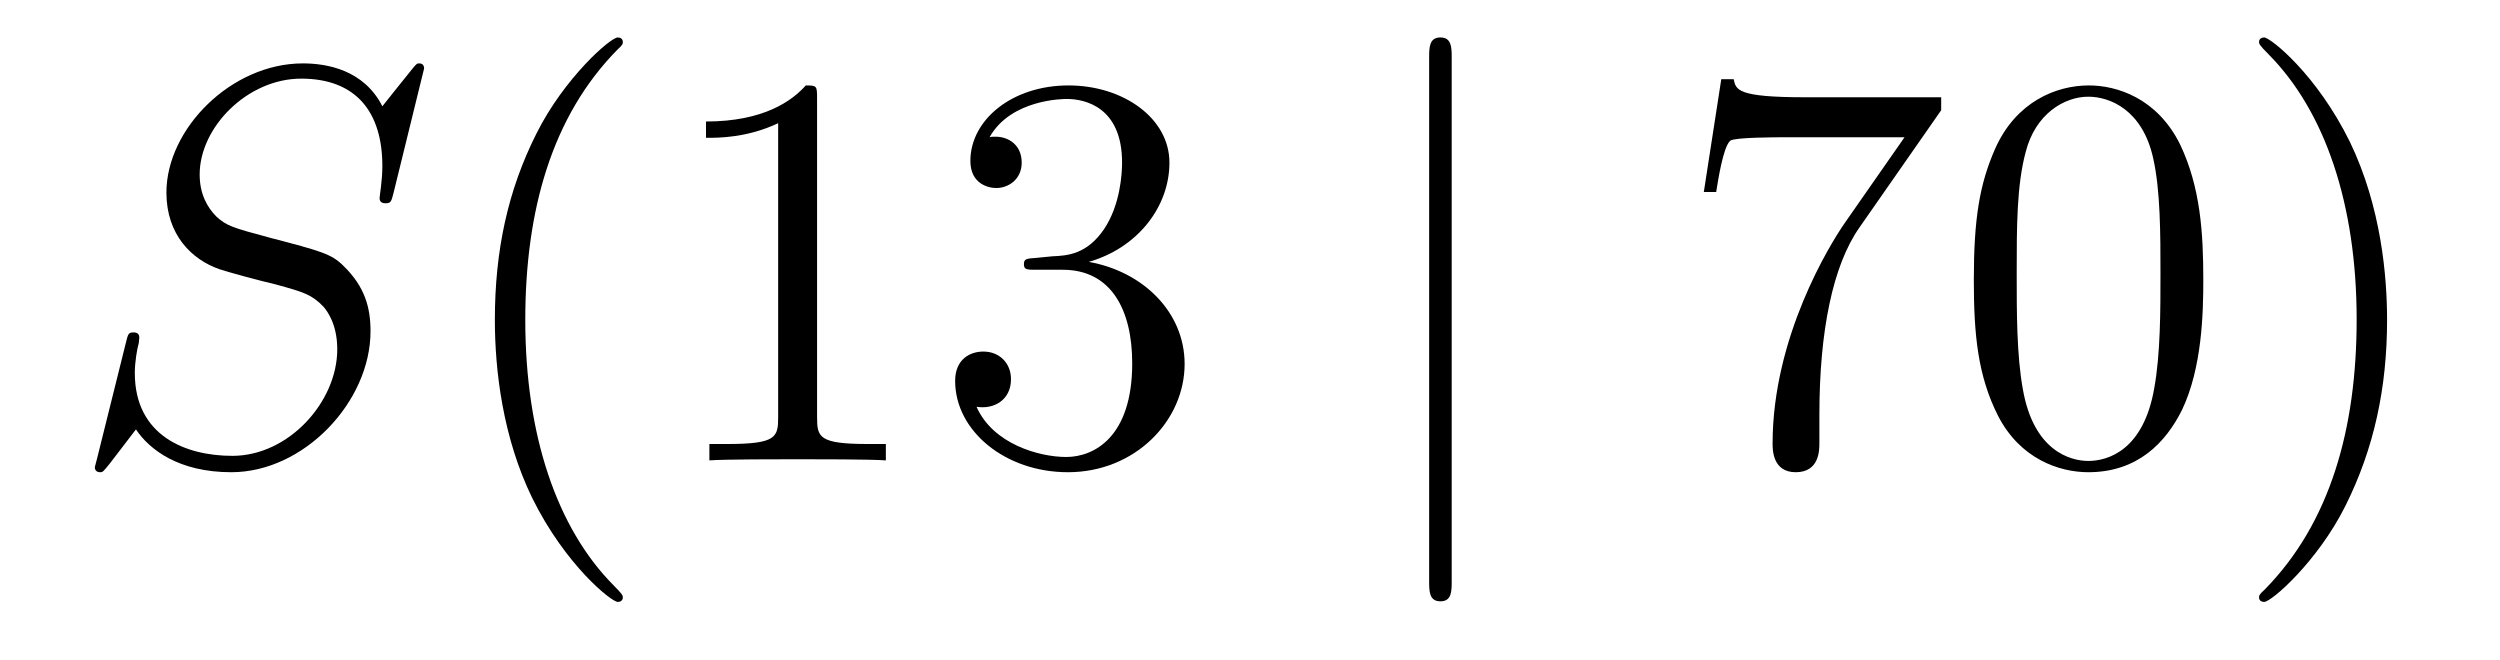 <?xml version='1.0'?>
<!-- This file was generated by dvisvgm 1.14.1 -->
<svg height='14pt' version='1.1' viewBox='0 -14 53 14' width='53pt' xmlns='http://www.w3.org/2000/svg' xmlns:xlink='http://www.w3.org/1999/xlink'>
<g id='page1'>
<g transform='matrix(1 0 0 1 -127 650)'>
<path d='M135.991 -662.548C135.991 -662.656 135.907 -662.656 135.883 -662.656C135.835 -662.656 135.823 -662.644 135.68 -662.464C135.608 -662.381 135.118 -661.759 135.106 -661.747C134.712 -662.524 133.923 -662.656 133.421 -662.656C131.903 -662.656 130.528 -661.269 130.528 -659.918C130.528 -659.022 131.066 -658.496 131.652 -658.293C131.783 -658.245 132.488 -658.053 132.847 -657.97C133.457 -657.802 133.612 -657.754 133.863 -657.492C133.911 -657.432 134.15 -657.157 134.15 -656.595C134.15 -655.483 133.122 -654.336 131.927 -654.336C130.946 -654.336 129.858 -654.754 129.858 -656.093C129.858 -656.32 129.906 -656.607 129.942 -656.727C129.942 -656.762 129.954 -656.822 129.954 -656.846C129.954 -656.894 129.93 -656.953 129.834 -656.953C129.727 -656.953 129.715 -656.93 129.667 -656.727L129.057 -654.276C129.057 -654.264 129.01 -654.108 129.01 -654.097C129.01 -653.989 129.105 -653.989 129.129 -653.989C129.177 -653.989 129.189 -654.001 129.333 -654.18L129.882 -654.897C130.169 -654.467 130.791 -653.989 131.903 -653.989C133.445 -653.989 134.855 -655.483 134.855 -656.977C134.855 -657.48 134.736 -657.922 134.281 -658.364C134.03 -658.615 133.815 -658.675 132.715 -658.962C131.914 -659.177 131.807 -659.213 131.592 -659.404C131.388 -659.607 131.233 -659.894 131.233 -660.301C131.233 -661.305 132.249 -662.333 133.385 -662.333C134.556 -662.333 135.106 -661.616 135.106 -660.48C135.106 -660.169 135.047 -659.847 135.047 -659.799C135.047 -659.691 135.142 -659.691 135.178 -659.691C135.286 -659.691 135.297 -659.727 135.345 -659.918L135.991 -662.548Z' fill-rule='evenodd'/>
<path d='M140.204 -651.335C140.204 -651.371 140.204 -651.395 140.001 -651.598C138.806 -652.806 138.136 -654.778 138.136 -657.217C138.136 -659.536 138.698 -661.532 140.085 -662.943C140.204 -663.05 140.204 -663.074 140.204 -663.11C140.204 -663.182 140.145 -663.206 140.097 -663.206C139.941 -663.206 138.961 -662.345 138.375 -661.173C137.766 -659.966 137.491 -658.687 137.491 -657.217C137.491 -656.152 137.658 -654.73 138.279 -653.451C138.985 -652.017 139.965 -651.239 140.097 -651.239C140.145 -651.239 140.204 -651.263 140.204 -651.335ZM144.322 -661.902C144.322 -662.178 144.322 -662.189 144.083 -662.189C143.796 -661.867 143.198 -661.424 141.967 -661.424V-661.078C142.242 -661.078 142.839 -661.078 143.497 -661.388V-655.16C143.497 -654.73 143.461 -654.587 142.409 -654.587H142.039V-654.24C142.361 -654.264 143.521 -654.264 143.915 -654.264C144.31 -654.264 145.458 -654.264 145.78 -654.24V-654.587H145.41C144.358 -654.587 144.322 -654.73 144.322 -655.16V-661.902ZM148.959 -658.532C148.755 -658.52 148.707 -658.507 148.707 -658.4C148.707 -658.281 148.767 -658.281 148.983 -658.281H149.532C150.548 -658.281 151.003 -657.444 151.003 -656.296C151.003 -654.73 150.19 -654.312 149.604 -654.312C149.03 -654.312 148.05 -654.587 147.703 -655.376C148.086 -655.316 148.433 -655.531 148.433 -655.961C148.433 -656.308 148.182 -656.547 147.847 -656.547C147.56 -656.547 147.249 -656.38 147.249 -655.926C147.249 -654.862 148.313 -653.989 149.64 -653.989C151.062 -653.989 152.114 -655.077 152.114 -656.284C152.114 -657.384 151.23 -658.245 150.082 -658.448C151.122 -658.747 151.792 -659.619 151.792 -660.552C151.792 -661.496 150.812 -662.189 149.652 -662.189C148.457 -662.189 147.572 -661.46 147.572 -660.588C147.572 -660.109 147.942 -660.014 148.122 -660.014C148.373 -660.014 148.66 -660.193 148.66 -660.552C148.66 -660.934 148.373 -661.102 148.11 -661.102C148.038 -661.102 148.014 -661.102 147.978 -661.09C148.433 -661.902 149.556 -661.902 149.616 -661.902C150.011 -661.902 150.788 -661.723 150.788 -660.552C150.788 -660.325 150.752 -659.655 150.405 -659.141C150.047 -658.615 149.64 -658.579 149.317 -658.567L148.959 -658.532Z' fill-rule='evenodd'/>
<path d='M157.776 -662.775C157.776 -662.99 157.776 -663.206 157.537 -663.206C157.298 -663.206 157.298 -662.99 157.298 -662.775V-651.682C157.298 -651.467 157.298 -651.252 157.537 -651.252C157.776 -651.252 157.776 -651.467 157.776 -651.682V-662.775Z' fill-rule='evenodd'/>
<path d='M168.153 -661.663V-661.938H165.272C163.826 -661.938 163.802 -662.094 163.754 -662.321H163.491L163.121 -659.93H163.383C163.419 -660.145 163.527 -660.887 163.683 -661.018C163.778 -661.09 164.675 -661.09 164.842 -661.09H167.376L166.109 -659.273C165.786 -658.807 164.579 -656.846 164.579 -654.599C164.579 -654.467 164.579 -653.989 165.069 -653.989C165.571 -653.989 165.571 -654.455 165.571 -654.611V-655.208C165.571 -656.989 165.858 -658.376 166.42 -659.177L168.153 -661.663ZM173.71 -658.065C173.71 -659.058 173.651 -660.026 173.22 -660.934C172.73 -661.927 171.869 -662.189 171.284 -662.189C170.59 -662.189 169.741 -661.843 169.299 -660.851C168.965 -660.097 168.845 -659.356 168.845 -658.065C168.845 -656.906 168.929 -656.033 169.359 -655.184C169.825 -654.276 170.65 -653.989 171.272 -653.989C172.312 -653.989 172.909 -654.611 173.256 -655.304C173.686 -656.2 173.71 -657.372 173.71 -658.065ZM171.272 -654.228C170.889 -654.228 170.112 -654.443 169.885 -655.746C169.754 -656.463 169.754 -657.372 169.754 -658.209C169.754 -659.189 169.754 -660.073 169.945 -660.779C170.148 -661.58 170.758 -661.95 171.272 -661.95C171.726 -661.95 172.419 -661.675 172.647 -660.648C172.802 -659.966 172.802 -659.022 172.802 -658.209C172.802 -657.408 172.802 -656.499 172.67 -655.77C172.443 -654.455 171.69 -654.228 171.272 -654.228ZM177.606 -657.217C177.606 -658.125 177.486 -659.607 176.817 -660.994C176.112 -662.428 175.131 -663.206 175 -663.206C174.952 -663.206 174.892 -663.182 174.892 -663.11C174.892 -663.074 174.892 -663.05 175.095 -662.847C176.291 -661.64 176.961 -659.667 176.961 -657.228C176.961 -654.909 176.399 -652.913 175.012 -651.502C174.892 -651.395 174.892 -651.371 174.892 -651.335C174.892 -651.263 174.952 -651.239 175 -651.239C175.155 -651.239 176.136 -652.1 176.721 -653.272C177.331 -654.491 177.606 -655.782 177.606 -657.217Z' fill-rule='evenodd'/>
</g>
</g>
</svg>
